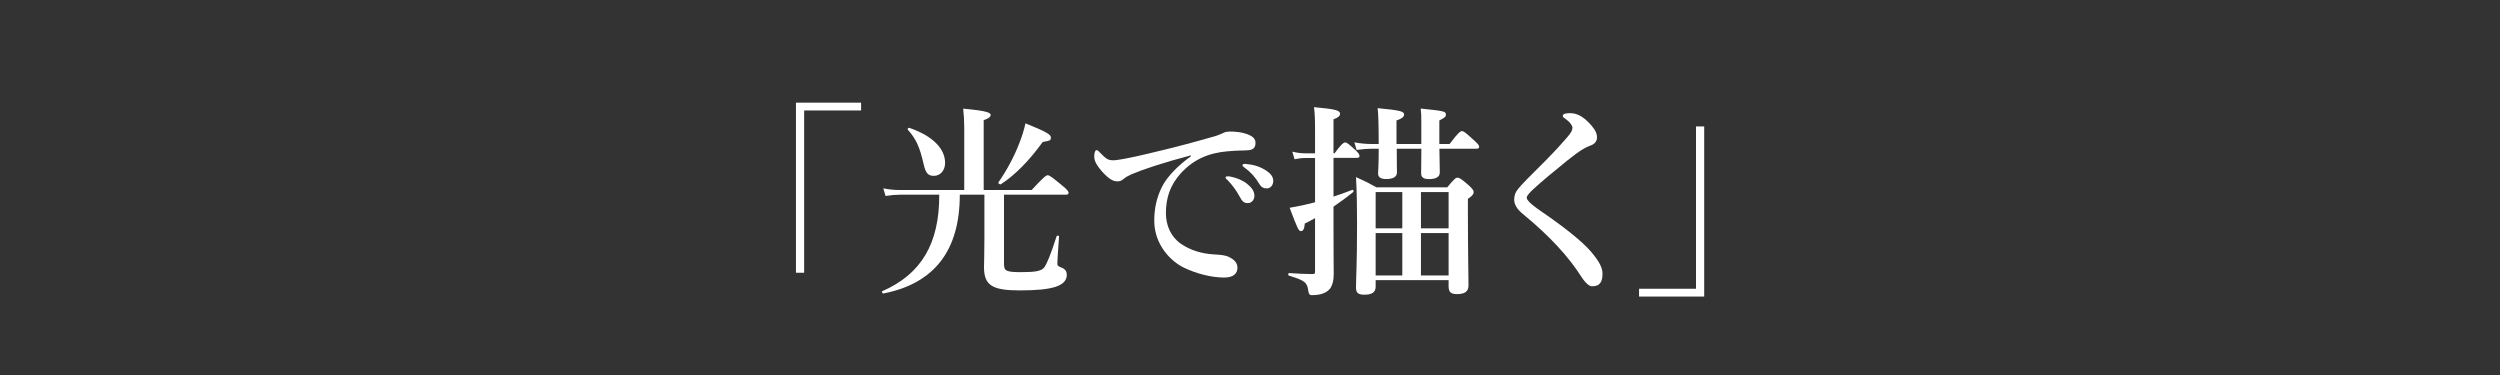 <?xml version="1.0" encoding="UTF-8"?><svg id="_レイヤー_2" xmlns="http://www.w3.org/2000/svg" viewBox="0 0 500 75"><rect x="0" y="0" width="500" height="75" fill="#333333" stroke="none"/><defs><style>.cls-1{fill:none;}.cls-1,.cls-2{stroke-width:0px;}.cls-2{fill:#fff;}</style></defs><g id="txt"><path class="cls-2" d="m172.22,22.09h-11.39v32.46h-1.64V20.53h13.03v1.56Z"/><path class="cls-2" d="m200.83,53.08c0,1.11.57,1.35,3.4,1.35s3.93-.21,4.55-.86c.57-.7,1.35-2.62,2.54-6.31.08-.21.49-.16.49.04-.12,1.8-.33,4.51-.33,5.37,0,.49.04.53,1.02.94.57.25.86.74.86,1.35,0,1.11-.74,1.93-2.3,2.42-1.52.49-3.89.7-7.17.7-5.45,0-7.09-1.02-7.09-4.67,0-.9.08-1.76.08-5.49v-8.98h-4.92c0,11.15-5.08,17.75-15.25,19.75-.21.04-.45-.37-.25-.45,7.83-3.44,11.43-9.55,11.39-19.3h-7.87c-.86,0-1.72.08-2.87.25l-.45-1.52c1.27.25,2.25.33,3.2.33h12.99v-12.54c0-1.27-.08-2.5-.21-3.73,5,.45,5.49.86,5.49,1.27,0,.37-.45.74-1.39,1.02v13.98h9.59c2.42-2.62,2.91-2.95,3.2-2.95.37,0,.82.33,2.91,2.05.94.78,1.27,1.15,1.27,1.43s-.12.41-.53.41h-12.38v14.14Zm-14.06-17.91c-1.15,0-1.64-.53-2.05-2.38-.78-3.4-1.52-5.04-3.16-6.84-.12-.16.12-.45.33-.37,4.84,1.68,7.13,4.26,7.13,7.01,0,1.48-.94,2.58-2.25,2.58Zm21.76-6.76c-2.71,3.77-5.57,6.64-8.36,8.44-.16.12-.62-.21-.49-.37,1.64-2.34,3.16-5.16,4.18-7.83.57-1.43.98-2.79,1.23-3.98,3.98,1.6,5.08,2.21,5.08,2.79,0,.61-.04.66-1.64.94Z"/><path class="cls-2" d="m238.17,31.07c-5.78,1.52-9.71,2.87-11.93,3.81-.53.25-1.02.49-1.56.94-.37.33-.74.45-1.19.45-.82.04-1.76-.49-3.12-2.01-.66-.78-1.52-1.8-1.52-2.95,0-.66.16-1.27.41-1.27.16,0,.29-.04.66.41,1.43,1.48,1.76,1.64,2.99,1.6.62-.04,2.79-.37,6.84-1.35,5.25-1.23,9.34-2.34,12.46-3.24,1.02-.25,1.8-.57,2.25-.78.53-.29.78-.33,1.56-.37.9,0,2.42.08,3.77.66.7.33,1.31.74,1.31,1.6s-.37,1.43-1.52,1.48c-.86.08-1.76,0-4.06.21-3.81.33-6.8,1.6-9.39,4.43-2.01,2.25-2.95,4.75-2.95,7.95,0,2.46,1.02,4.75,2.99,6.11,2.05,1.39,4.22,1.97,6.56,2.13,1.31.08,2.34.12,3.16.57.98.49,1.6,1.15,1.6,2.09,0,1.11-.74,1.97-2.66,1.97-2.54,0-5.53-.78-7.95-1.93-2.79-1.31-6.03-4.71-6.03-9.43,0-2.66.57-4.88,1.6-6.89s3.28-4.26,5.7-5.98v-.2Zm11.19,5.66c1.11.86,1.52,1.6,1.52,2.46,0,.66-.45,1.43-1.35,1.43-.45,0-.94-.12-1.39-.94-.86-1.56-1.52-2.5-2.58-3.61-.16-.16-.45-.37-.45-.53s.08-.21.2-.25c.16-.04.53-.04.66,0,1.31.25,2.5.74,3.4,1.43Zm3.81-2.66c.82.53,1.48,1.19,1.48,2.09s-.57,1.52-1.27,1.52c-.61,0-1.07-.16-1.52-.9-.86-1.43-1.72-2.34-2.87-3.2-.16-.12-.49-.33-.49-.49,0-.12.04-.2.12-.25.16-.08.33-.08.66-.04,1.48.16,2.58.45,3.89,1.27Z"/><path class="cls-2" d="m266.94,30.62c1.31-1.8,1.8-2.13,2.09-2.13.37,0,.74.33,2.05,1.52.49.45.82.86.82,1.15s-.12.41-.53.41h-4.67v7.75c1.15-.37,2.38-.82,3.77-1.35.21-.08.33.33.16.45-1.43,1.15-2.75,2.09-3.93,2.91v4.34c0,5.7.04,7.25.04,9.22,0,1.11-.21,2.01-.61,2.66-.7,1.02-1.93,1.48-3.81,1.48-.41,0-.57-.25-.66-.86-.21-1.68-.7-2.09-3.85-3.03-.21-.04-.21-.53,0-.53,1.72.12,3.32.2,4.63.2.53,0,.57-.08.57-.61v-10.57c-.66.37-1.35.74-2.05,1.07-.08,1.07-.33,1.52-.78,1.52s-.66-.45-2.25-4.67c1.02-.16,1.97-.37,2.91-.57.74-.16,1.48-.33,2.17-.53v-8.85h-1.97c-.66,0-1.27.08-2.13.25l-.45-1.52c1.03.25,1.8.33,2.58.33h1.97v-4.39c0-2.54-.04-3.36-.21-4.84,4.06.37,5.21.61,5.21,1.31,0,.45-.41.82-1.31,1.11v6.8h.25Zm20.94-.86c.04,2.42.08,4.06.08,4.75,0,.86-.78,1.31-2.13,1.31-1.07,0-1.6-.33-1.6-1.11,0-.66,0-2.21.04-4.96h-4.92c0,2.42.04,4.06.04,4.75,0,.86-.78,1.31-2.13,1.31-1.07,0-1.64-.33-1.64-1.11,0-.41.12-1.76.12-4.43v-.53h-1.39c-.9,0-1.8.08-3.03.25l-.45-1.52c1.39.25,2.42.33,3.48.33h1.39c0-3.73-.08-6.27-.21-7.17,4.71.45,5.29.66,5.29,1.31,0,.41-.49.82-1.52,1.15v4.71h4.96v-4.43c0-1.31,0-1.64-.12-2.66,4.79.49,5.04.57,5.04,1.23,0,.41-.25.61-1.31,1.15v4.71h2.05c1.68-2.25,2.17-2.58,2.46-2.58.37,0,.78.33,2.38,1.8.74.66,1.07,1.02,1.07,1.31s-.12.41-.53.41h-7.42Zm-12.75,27.58c0,1.11-.74,1.6-2.25,1.6-1.19,0-1.68-.33-1.68-1.43,0-1.89.21-4.3.21-12.91,0-3.03-.04-6.11-.21-9.18,2.05.94,2.34,1.07,4.1,2.05h14.14c1.39-1.68,1.72-1.93,2.05-1.93.41,0,.74.2,2.3,1.56.7.66.94.98.94,1.31,0,.45-.33.82-1.15,1.35v2.87c0,7.54.12,12.71.12,14.43,0,1.23-.7,1.76-2.34,1.76-1.15,0-1.64-.41-1.64-1.52v-1.27h-14.59v1.31Zm5.33-11.68v-7.25h-5.33v7.25h5.33Zm-5.33,9.43h5.33v-8.48h-5.33v8.48Zm14.59-16.68h-5.53v7.25h5.53v-7.25Zm0,8.2h-5.53v8.48h5.53v-8.48Z"/><path class="cls-2" d="m314.49,25.57c0-.25-.12-.53-.45-.94-.29-.37-.78-.74-1.11-.98-.21-.12-.37-.25-.37-.49,0-.45.74-.53,1.52-.53,1.56,0,2.95.98,4.3,2.58.82.98,1.02,1.64,1.02,2.3,0,.61-.37,1.23-1.11,1.52-1.11.41-2.13.9-4.88,3.11-2.13,1.72-5.49,4.47-7.05,5.98-.57.57-1.02,1.11-1.02,1.35,0,.41.25.61.53.94.2.25,1.15,1.02,2.17,1.72,4.34,2.95,8.28,6.02,10.08,8.11,1.97,2.3,2.38,3.48,2.38,4.51,0,.9-.16,1.48-.45,1.84-.33.45-.78.66-1.68.66-.45,0-1.23-.53-2.17-2.01-2.46-3.85-6.15-7.95-11.6-12.42-1.31-1.07-1.76-2.01-1.76-2.91,0-.82.25-1.52.82-2.17.57-.74,2.09-2.29,5.45-5.61,1.07-1.07,2.5-2.58,4.22-4.55.94-1.07,1.15-1.52,1.15-2.01Z"/><path class="cls-2" d="m327.81,57.75h11.39V25.29h1.64v34.02h-13.03v-1.56Z"/><rect class="cls-1" width="500" height="75"/></g></svg>